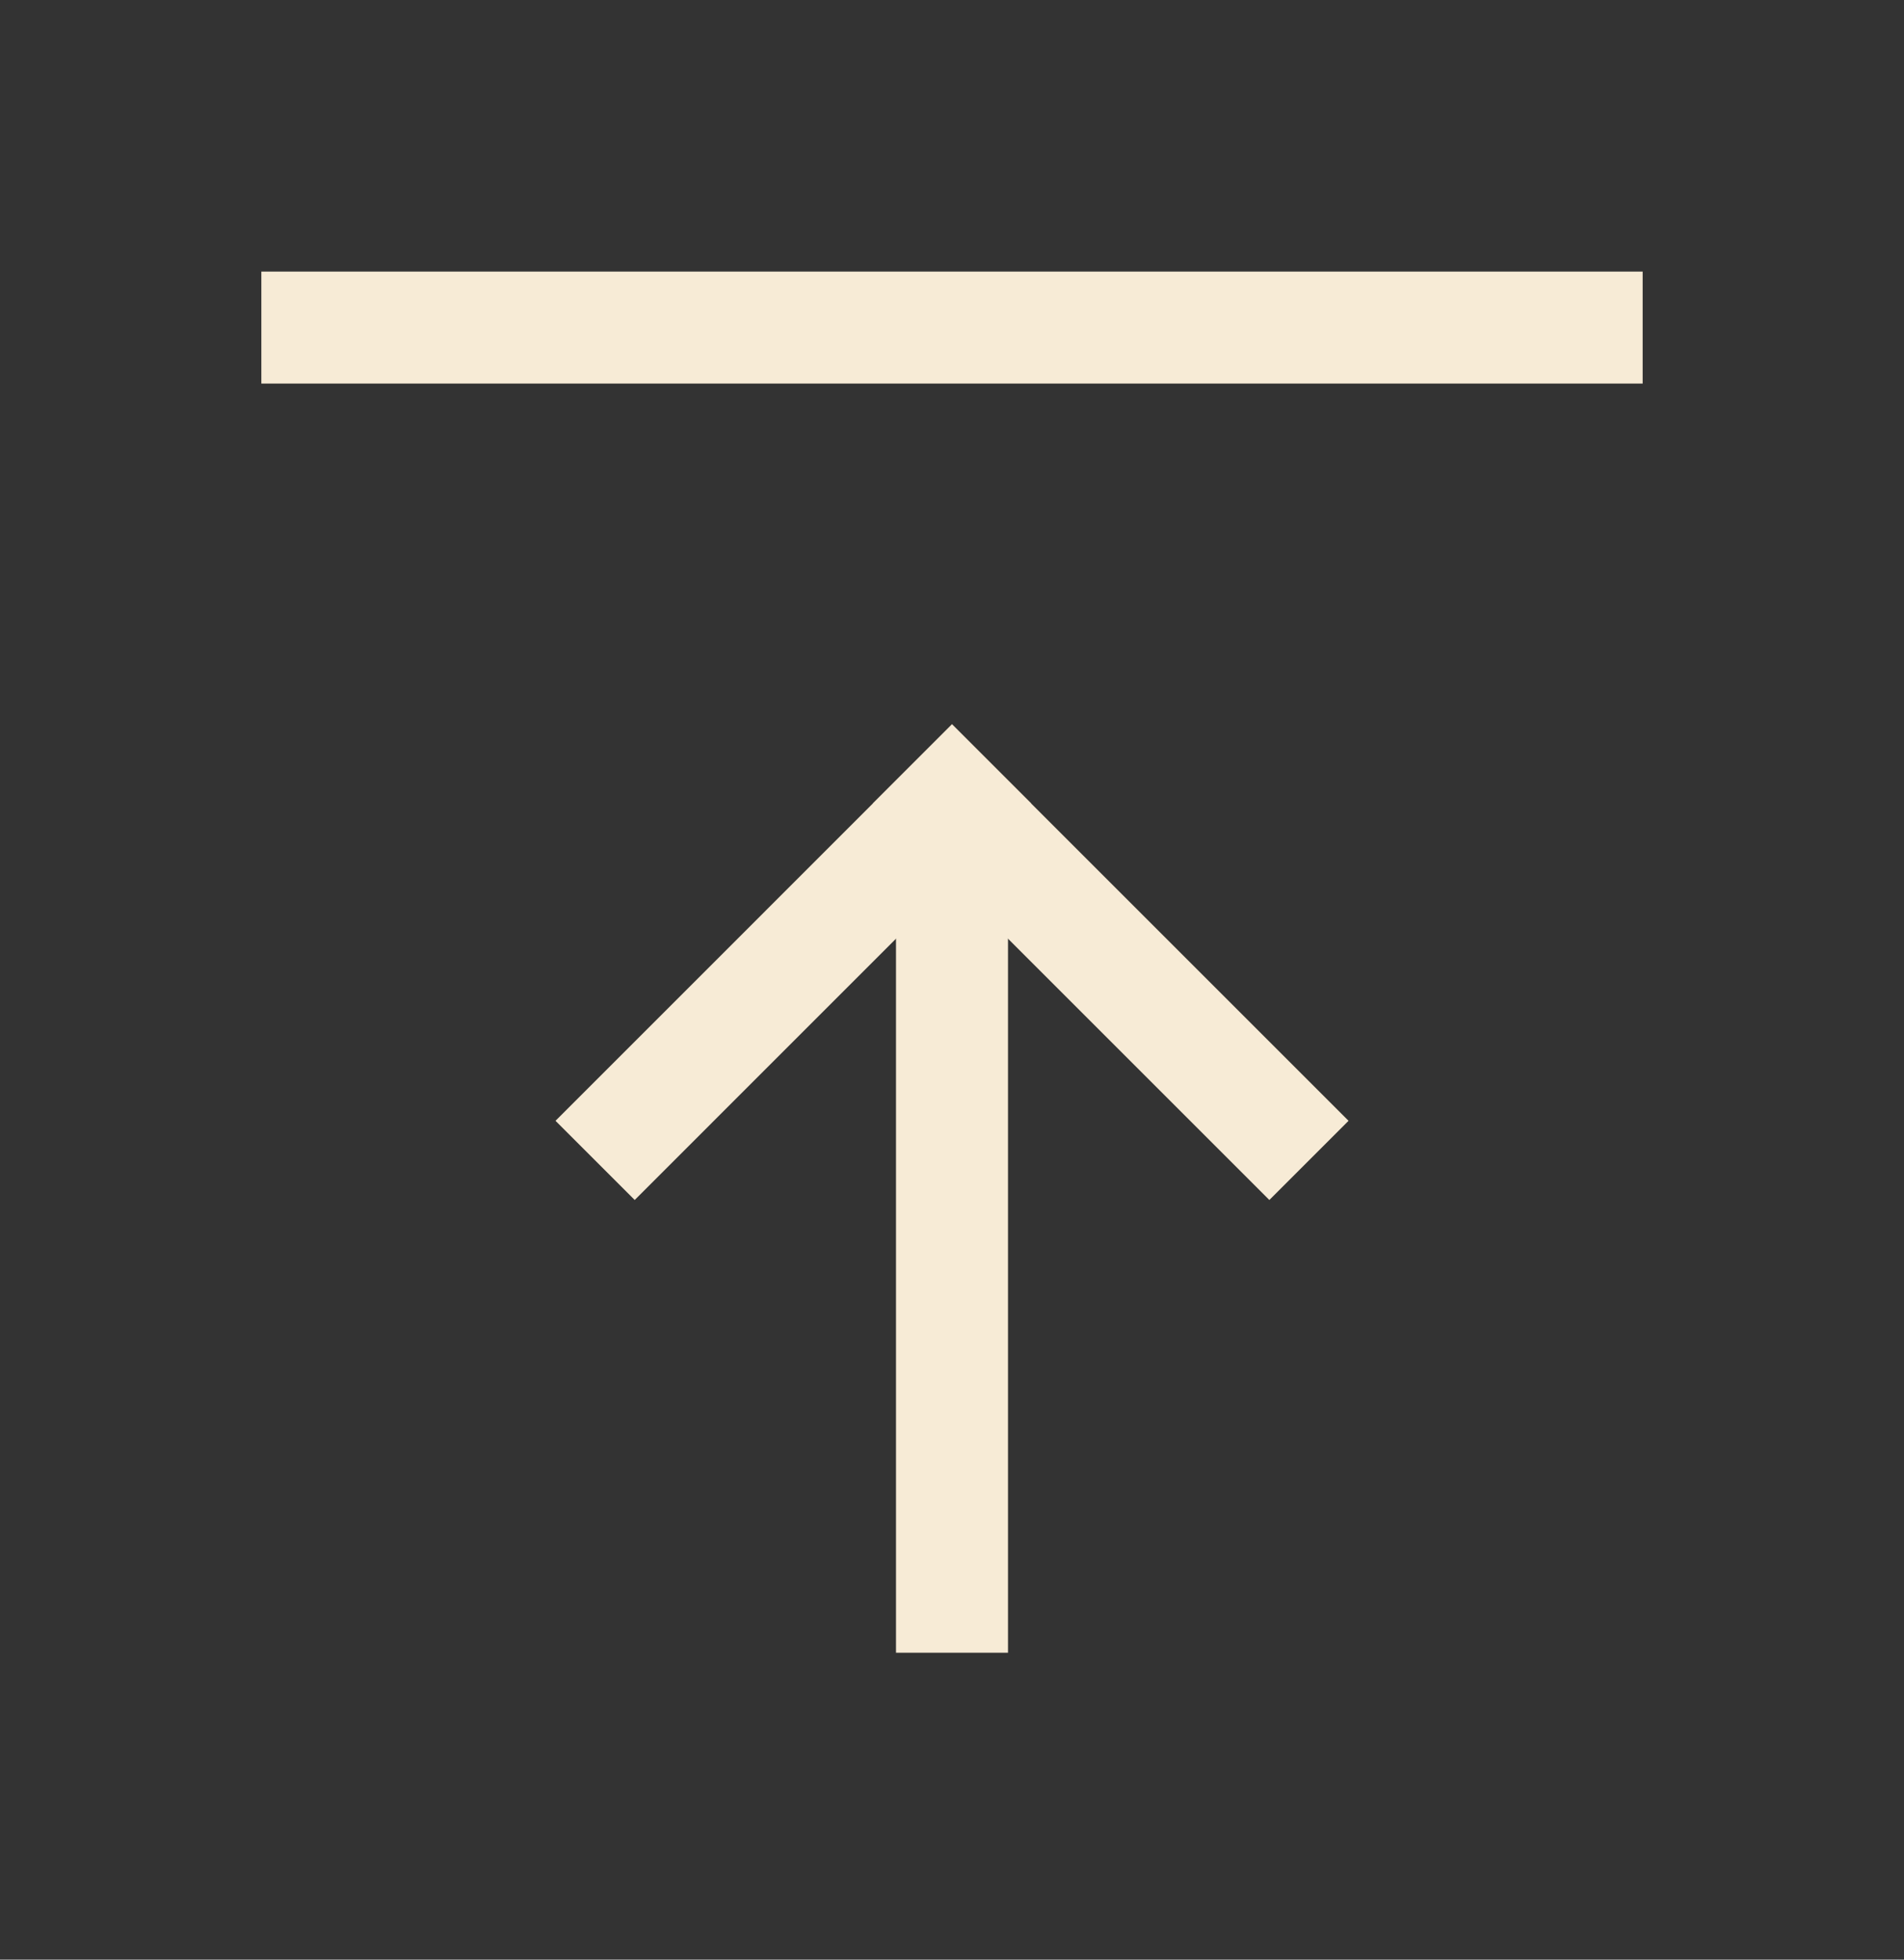 <svg width="34" height="35" viewBox="0 0 34 35" fill="none" xmlns="http://www.w3.org/2000/svg">
<rect x="0" y="0" width="34" height="35" fill="#333333" stroke="none"/>
<path d="M17 15.768L17 28.518" stroke="#F7EBD6" stroke-width="2" stroke-linecap="square" stroke-linejoin="round"/>
<path d="M17 14.351L22.667 20.018" stroke="#F7EBD6" stroke-width="2" stroke-linecap="square" stroke-linejoin="round"/>
<path d="M17 14.351L11.334 20.018" stroke="#F7EBD6" stroke-width="2" stroke-linecap="square" stroke-linejoin="round"/>
<path d="M5.667 5.851L28.333 5.851" stroke="#F7EBD6" stroke-width="2" stroke-linecap="square" stroke-linejoin="round"/>
</svg>
